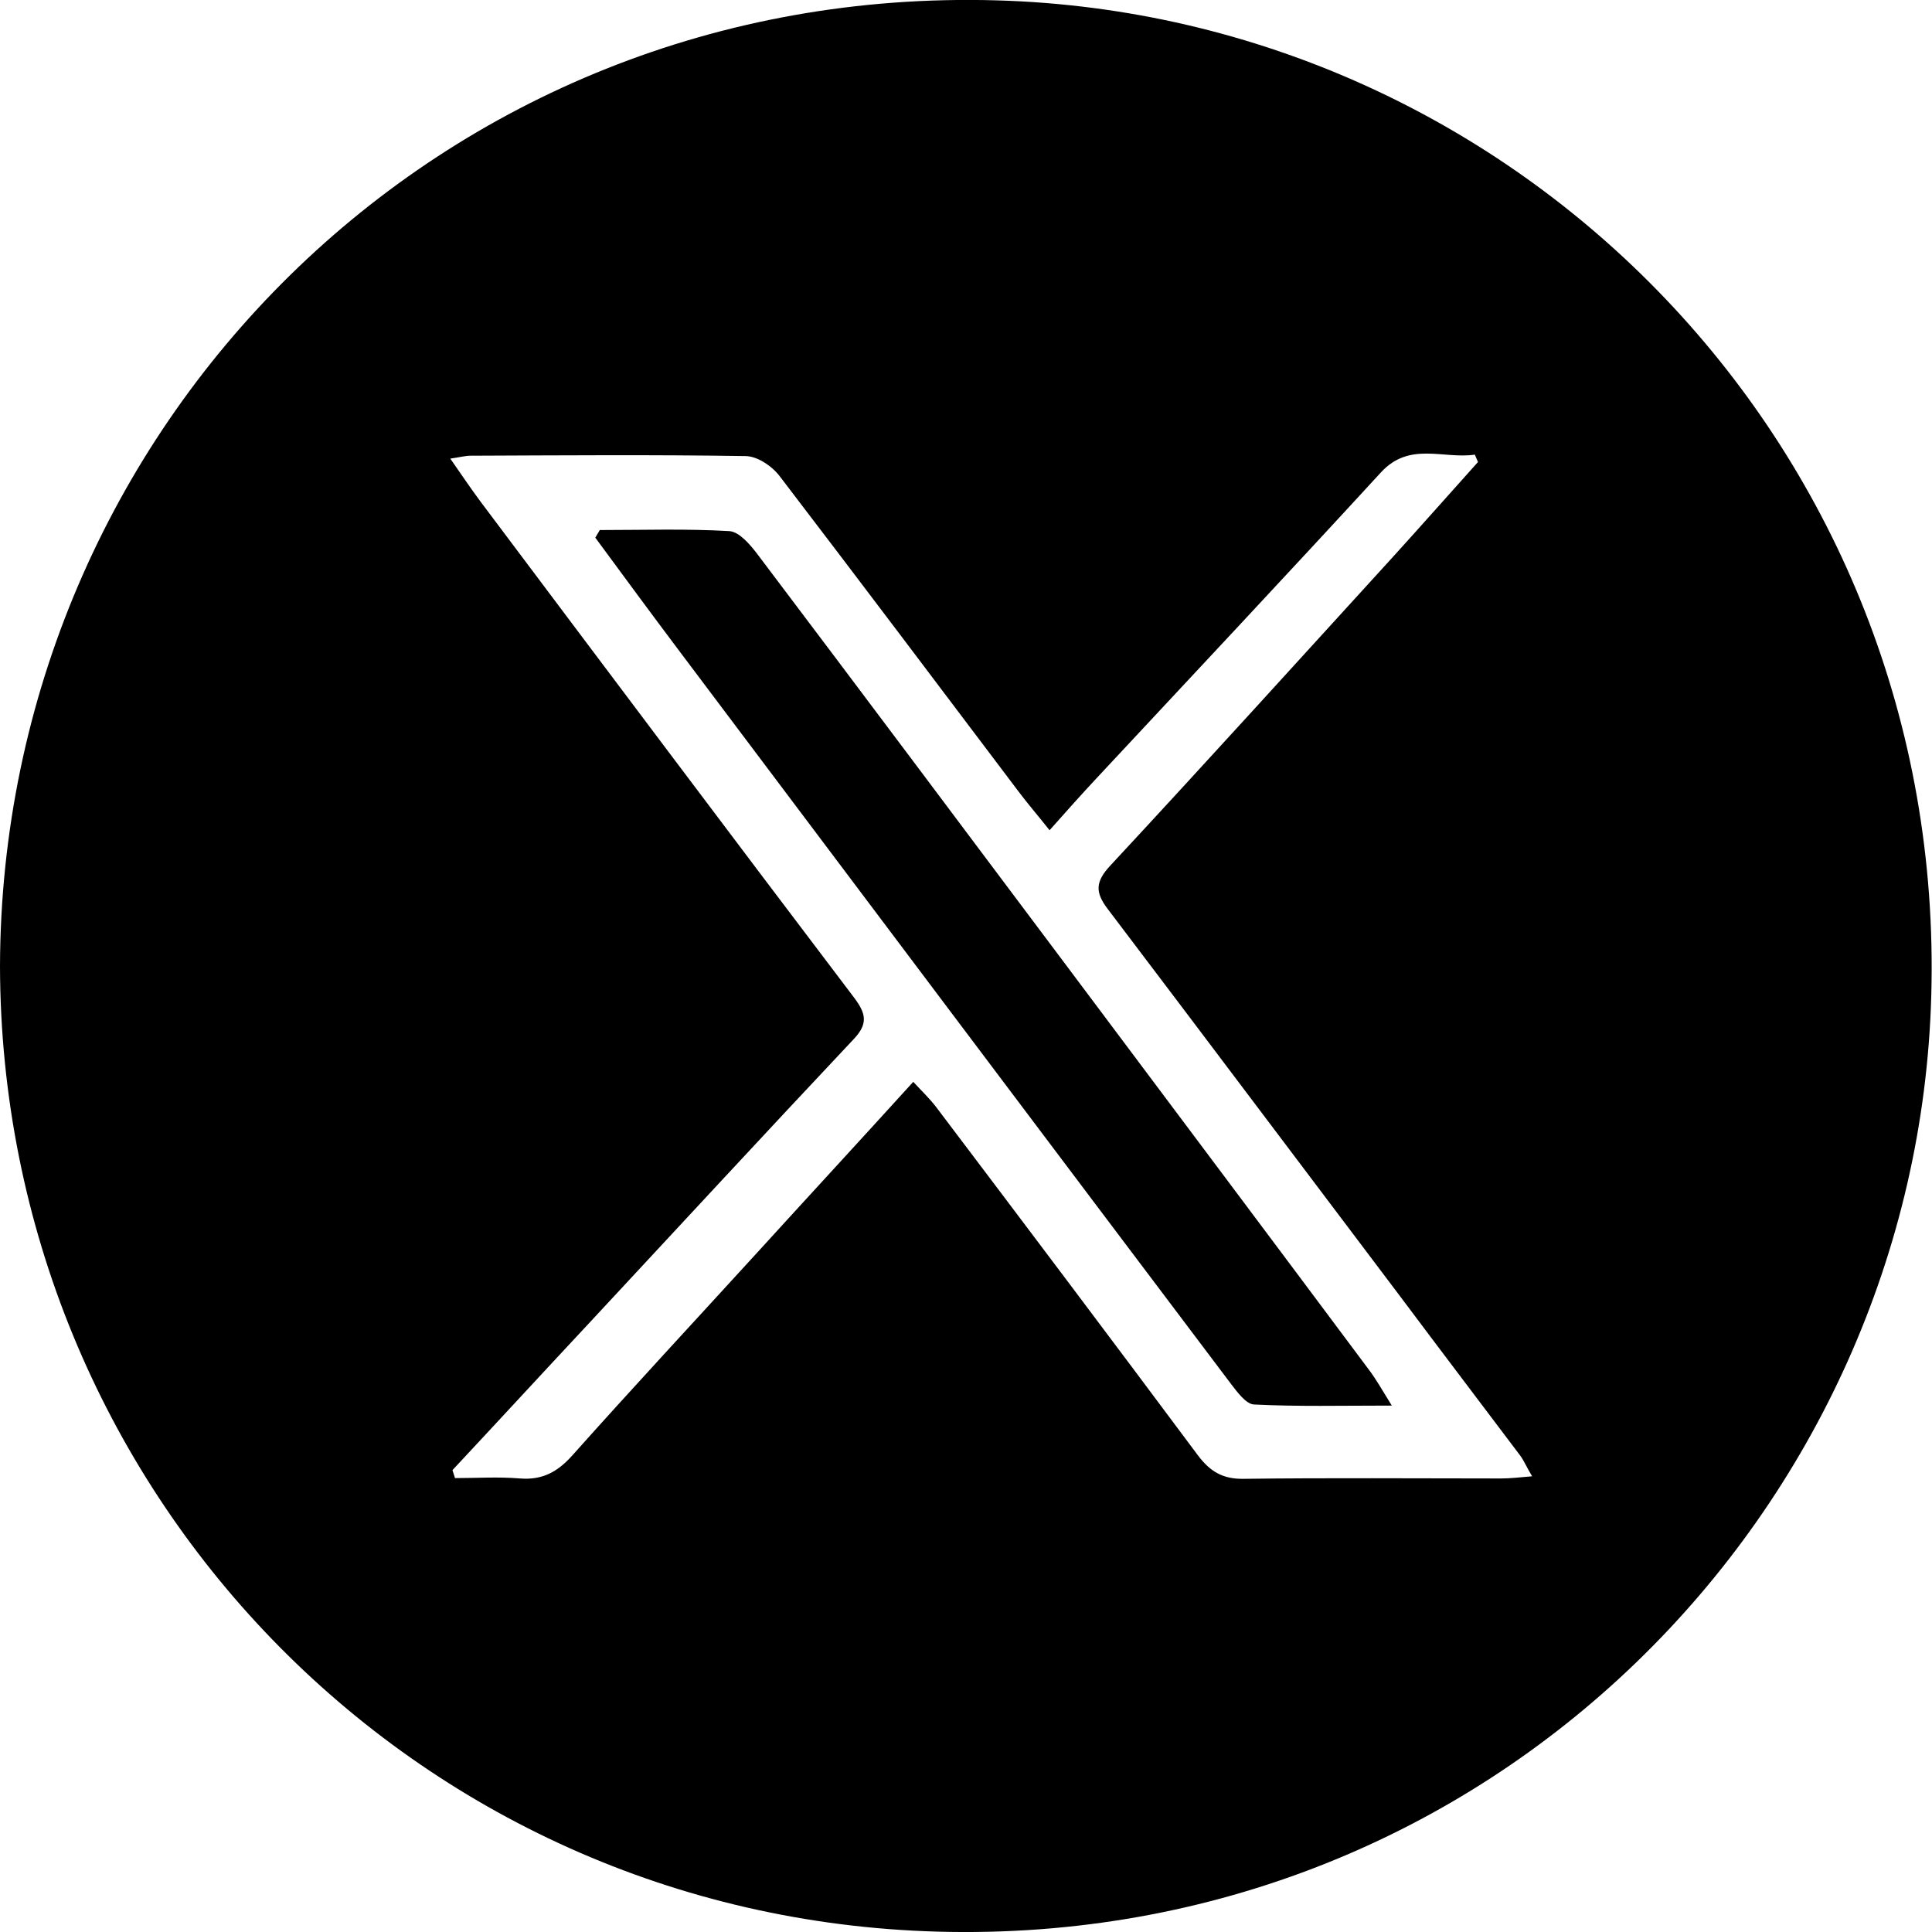 <?xml version="1.0" encoding="UTF-8"?>
<svg id="_レイヤー_2" data-name="レイヤー 2" xmlns="http://www.w3.org/2000/svg" viewBox="0 0 53.29 53.3">
  <g id="_グラフィック" data-name="グラフィック">
    <g>
      <path d="M0,26.65C.04,11.79,12.13-.43,27.49.01c14.39.41,26.2,12.38,25.78,27.45-.39,14.19-12.16,26.24-27.41,25.82C11.37,52.88.03,41.06,0,26.65ZM40.77,12.75c-.03-.07-.06-.14-.09-.21-.87.13-1.8-.37-2.59.49-2.59,2.82-5.21,5.61-7.82,8.41-.43.46-.85.93-1.32,1.46-.35-.44-.61-.74-.85-1.06-2.19-2.9-4.38-5.81-6.59-8.7-.21-.28-.62-.56-.95-.56-2.53-.04-5.05-.02-7.58-.01-.14,0-.29.04-.56.08.32.46.57.83.83,1.18,3.43,4.57,6.86,9.14,10.31,13.69.33.44.39.72-.02,1.15-2.42,2.57-4.82,5.17-7.23,7.76-1.28,1.37-2.55,2.75-3.83,4.12.02.07.05.15.07.22.6,0,1.19-.04,1.79.01.62.05,1.04-.18,1.45-.64,1.66-1.86,3.36-3.69,5.05-5.54,1.43-1.57,2.87-3.13,4.35-4.76.24.26.45.46.62.68,2.42,3.2,4.83,6.4,7.23,9.62.33.44.68.66,1.26.65,2.37-.03,4.74-.01,7.1-.01.26,0,.51-.03.86-.06-.15-.25-.22-.42-.32-.56-1.1-1.46-2.21-2.92-3.31-4.39-2.69-3.56-5.37-7.13-8.07-10.69-.36-.47-.35-.76.07-1.21,2.62-2.82,5.21-5.68,7.81-8.53.78-.86,1.55-1.73,2.33-2.6Z"/>
      <path d="M16.55,14.62c1.19,0,2.38-.04,3.57.03.27.02.56.36.76.62,2.9,3.84,5.78,7.69,8.66,11.53,2.74,3.66,5.48,7.31,8.21,10.97.2.26.36.55.64,1-1.39,0-2.6.03-3.8-.03-.22-.01-.46-.34-.63-.56-5.07-6.72-10.13-13.45-15.19-20.18-.79-1.05-1.57-2.11-2.35-3.17l.13-.22Z"/>
    </g>
  </g>
</svg>